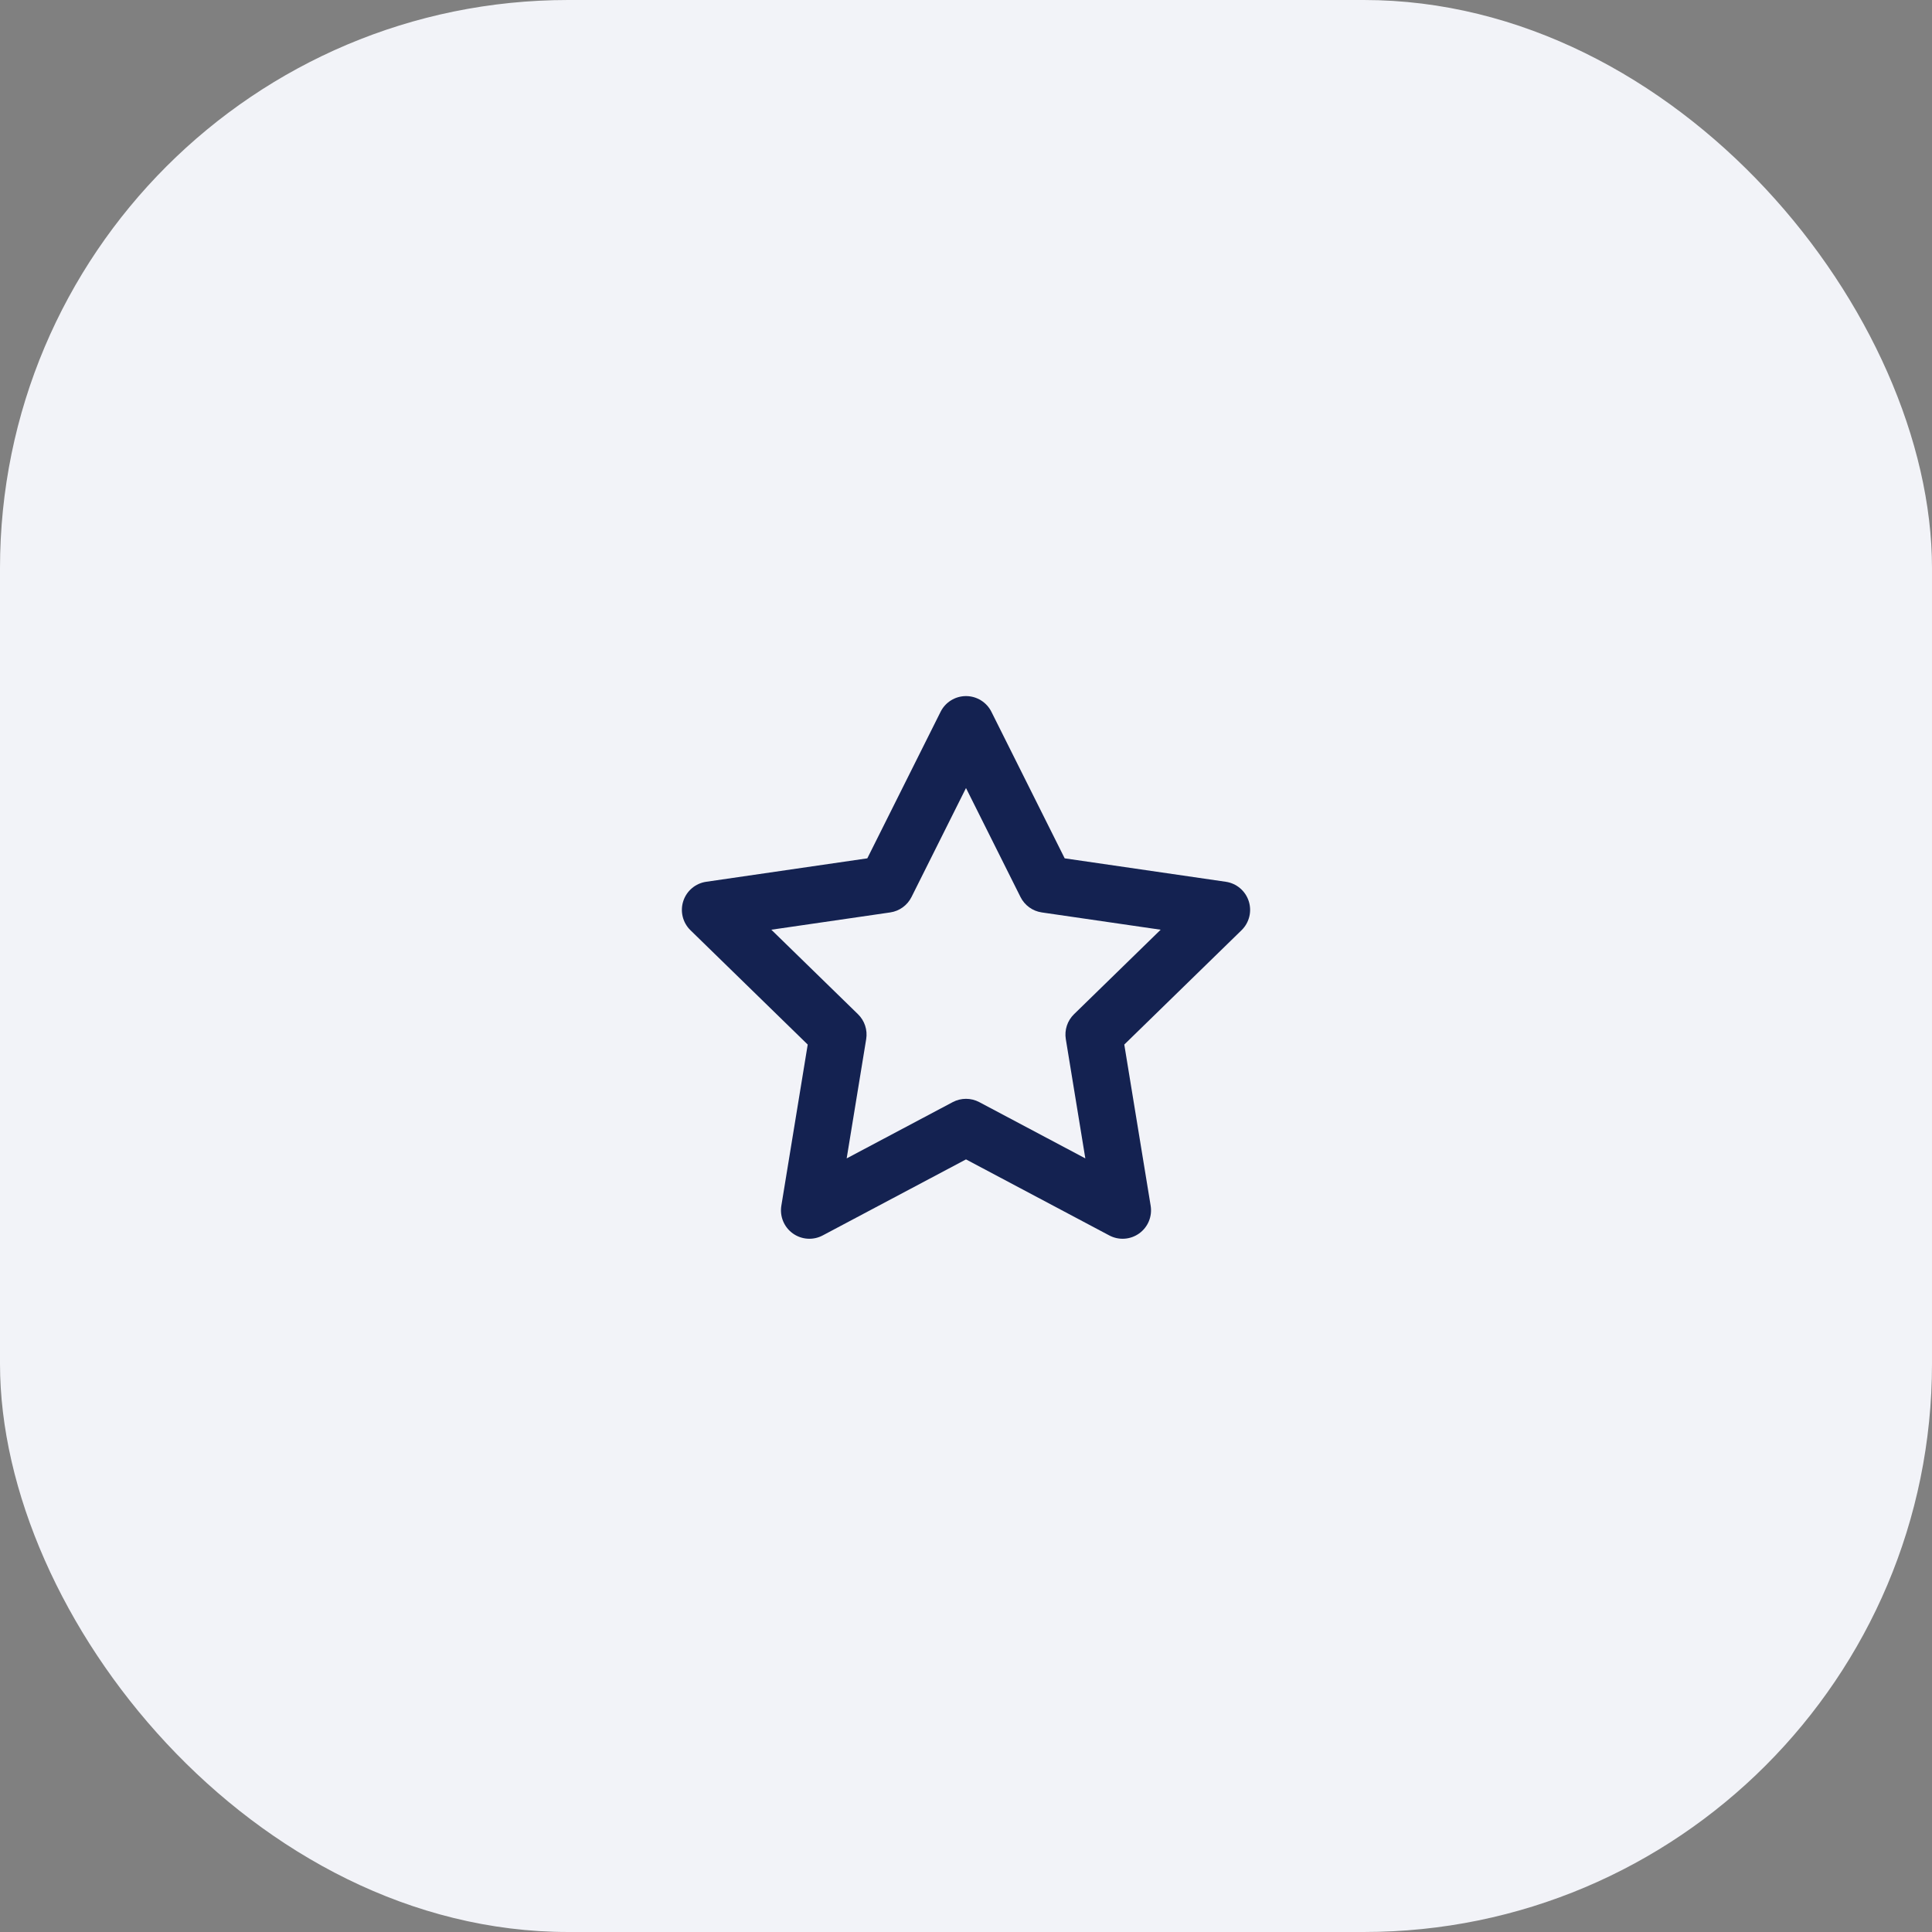 <svg width="136" height="136" viewBox="0 0 136 136" fill="none" xmlns="http://www.w3.org/2000/svg">
<rect x="0" y="0" width="136" height="136" fill="#808080" stroke="none"/>
<rect width="136" height="136" rx="40" fill="#F2F3F8"/>
<path d="M68 49C68.757 49 69.45 49.428 69.789 50.106L74.947 60.421L86.288 62.071C87.041 62.18 87.667 62.708 87.902 63.432C88.137 64.156 87.941 64.951 87.396 65.482L79.142 73.53L80.999 84.877C81.121 85.627 80.809 86.382 80.191 86.825C79.574 87.268 78.759 87.323 78.088 86.967L68 81.614L57.912 86.967C57.241 87.323 56.426 87.268 55.809 86.825C55.191 86.382 54.879 85.627 55.001 84.877L56.858 73.53L48.604 65.482C48.059 64.951 47.863 64.156 48.098 63.432C48.333 62.708 48.959 62.18 49.712 62.071L61.053 60.421L66.211 50.106C66.55 49.428 67.243 49 68 49ZM68 55.472L64.164 63.144C63.871 63.73 63.311 64.135 62.663 64.229L54.297 65.446L60.396 71.393C60.864 71.849 61.079 72.504 60.974 73.148L59.6 81.543L67.063 77.583C67.649 77.272 68.351 77.272 68.937 77.583L76.4 81.543L75.026 73.148C74.921 72.504 75.136 71.849 75.604 71.393L81.703 65.446L73.337 64.229C72.689 64.135 72.129 63.73 71.836 63.144L68 55.472Z" fill="#142251"/>
</svg>

